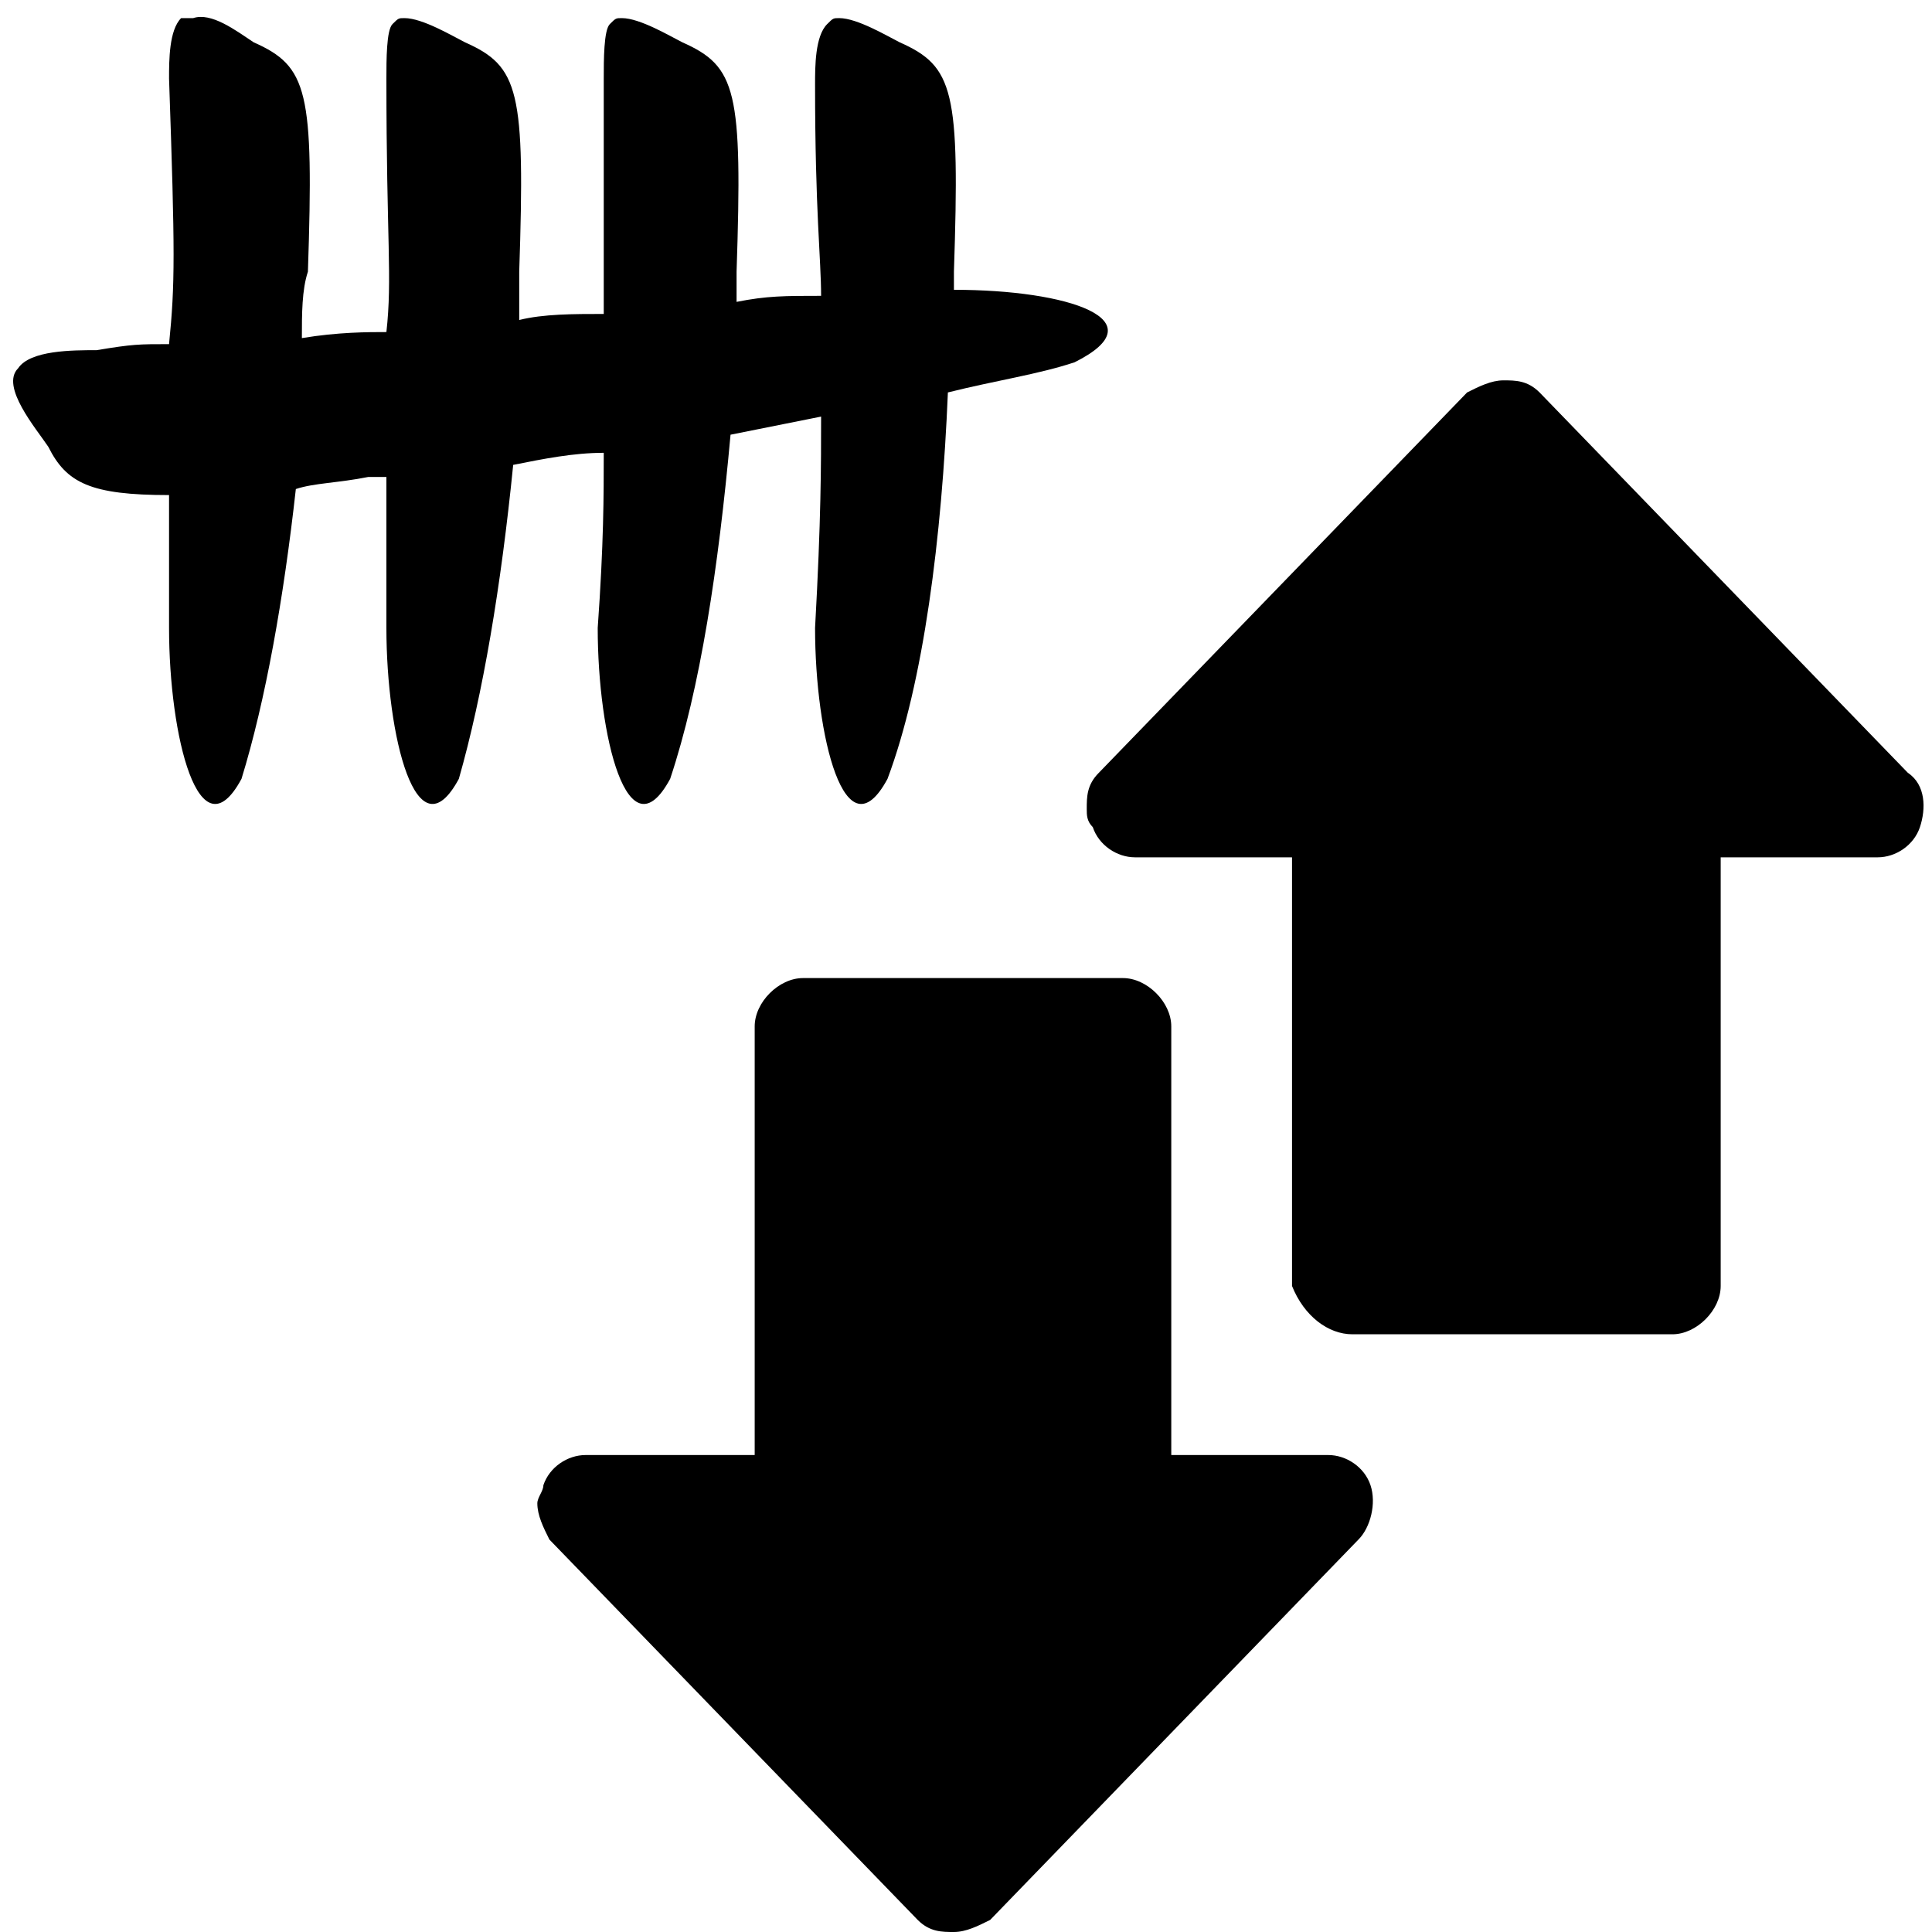 <?xml version="1.0" encoding="UTF-8"?> <!-- Generator: Adobe Illustrator 25.2.0, SVG Export Plug-In . SVG Version: 6.00 Build 0) --> <svg xmlns="http://www.w3.org/2000/svg" xmlns:xlink="http://www.w3.org/1999/xlink" version="1.1" id="Layer_1" x="0px" y="0px" viewBox="0 0 32 32" style="enable-background:new 0 0 32 32;" xml:space="preserve"> <g> <g> <path d="M22.4,22.1h5.3c0.4,0,0.8-0.4,0.8-0.8v-7.1h2.6c0.3,0,0.6-0.2,0.7-0.5c0.1-0.3,0.1-0.7-0.2-0.9l-6.1-6.3 c-0.2-0.2-0.4-0.2-0.6-0.2c-0.2,0-0.4,0.1-0.6,0.2l-6.1,6.3c-0.2,0.2-0.2,0.4-0.2,0.6c0,0.1,0,0.2,0.1,0.3 c0.1,0.3,0.4,0.5,0.7,0.5h2.6v7.1C21.6,21.8,22,22.1,22.4,22.1z"></path> <path d="M16.4,31.8l6.1-6.3c0.2-0.2,0.3-0.6,0.2-0.9s-0.4-0.5-0.7-0.5h-2.6V17c0-0.4-0.4-0.8-0.8-0.8h-5.3c-0.4,0-0.8,0.4-0.8,0.8 v7.1H9.7c-0.3,0-0.6,0.2-0.7,0.5c0,0.1-0.1,0.2-0.1,0.3c0,0.2,0.1,0.4,0.2,0.6l6.1,6.3c0.2,0.2,0.4,0.2,0.6,0.2 S16.2,31.9,16.4,31.8z"></path> </g> </g> <path d="M3.2,0.3C3.1,0.3,3,0.3,3,0.3C2.8,0.5,2.8,1,2.8,1.3c0.1,2.9,0.1,3.4,0,4.4c-0.5,0-0.6,0-1.2,0.1c-0.4,0-1.1,0-1.3,0.3 c-0.3,0.3,0.3,1,0.5,1.3C1.1,8,1.5,8.2,2.8,8.2c0,0.7,0,1.1,0,2.2c0,1.8,0.5,3.8,1.2,2.5c0.4-1.3,0.7-3,0.9-4.8C5.2,8,5.6,8,6.1,7.9 c0.1,0,0.2,0,0.3,0c0,0.7,0,1.3,0,2.5c0,1.8,0.5,3.8,1.2,2.5C8,11.5,8.3,9.7,8.5,7.7C9,7.6,9.5,7.5,10,7.5c0,0.7,0,1.5-0.1,2.9 c0,1.8,0.5,3.8,1.2,2.5c0.5-1.5,0.8-3.5,1-5.7c0.5-0.1,1-0.2,1.5-0.3c0,0.8,0,1.7-0.1,3.5c0,1.8,0.5,3.8,1.2,2.5 c0.6-1.6,0.9-4,1-6.4c0.8-0.2,1.5-0.3,2.1-0.5c1.4-0.7-0.1-1.2-2-1.2c0-0.1,0-0.2,0-0.3c0.1-3,0-3.4-0.9-3.8c-0.2-0.1-0.7-0.4-1-0.4 c-0.1,0-0.1,0-0.2,0.1c-0.2,0.2-0.2,0.7-0.2,1c0,2.1,0.1,2.9,0.1,3.5C13,4.9,12.7,4.9,12.2,5c0-0.2,0-0.3,0-0.5c0.1-3,0-3.4-0.9-3.8 c-0.2-0.1-0.7-0.4-1-0.4c-0.1,0-0.1,0-0.2,0.1C10,0.5,10,1,10,1.3C10,3.7,10,4.4,10,5.2C9.5,5.2,9,5.2,8.6,5.3c0-0.3,0-0.6,0-0.8 c0.1-3,0-3.4-0.9-3.8c-0.2-0.1-0.7-0.4-1-0.4c-0.1,0-0.1,0-0.2,0.1C6.4,0.5,6.4,1,6.4,1.3C6.4,4,6.5,4.6,6.4,5.5 C6.1,5.5,5.6,5.5,5,5.6c0-0.4,0-0.8,0.1-1.1c0.1-3,0-3.4-0.9-3.8h0C3.9,0.5,3.5,0.2,3.2,0.3"></path> </svg> 